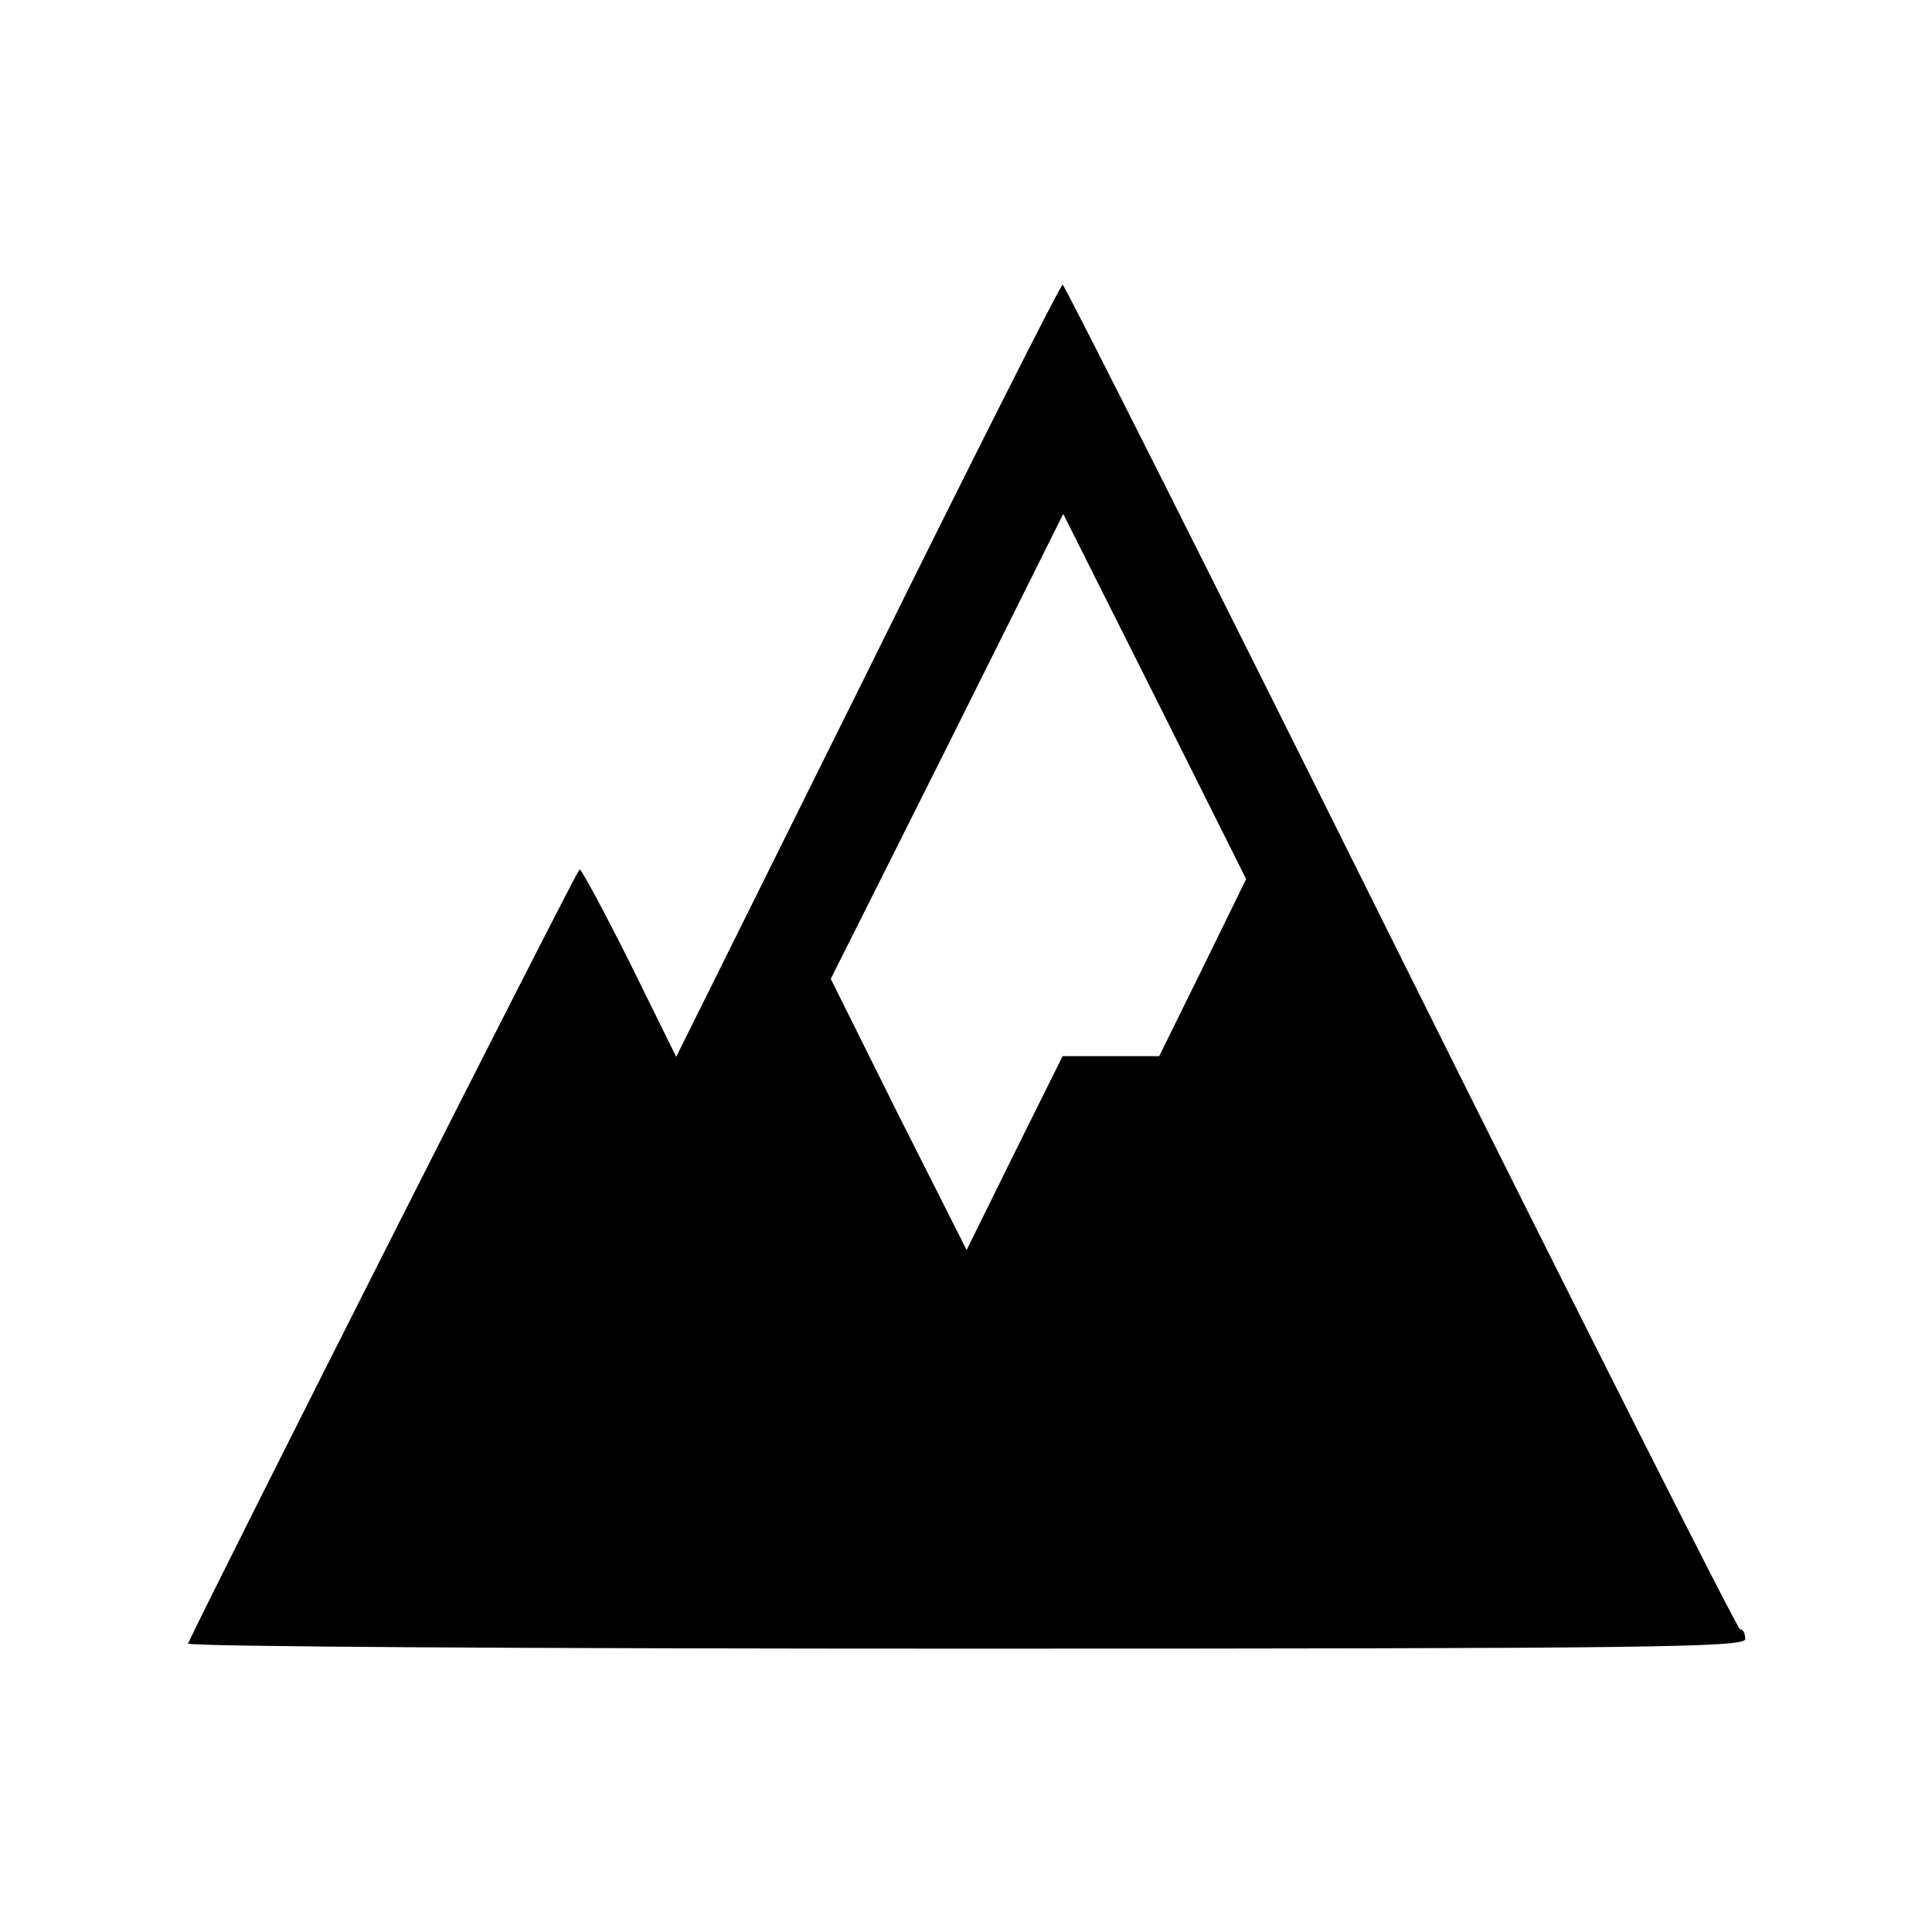 <?xml version="1.0" standalone="no"?>
<!DOCTYPE svg PUBLIC "-//W3C//DTD SVG 20010904//EN"
 "http://www.w3.org/TR/2001/REC-SVG-20010904/DTD/svg10.dtd">
<svg version="1.0" xmlns="http://www.w3.org/2000/svg"
 width="300pt" height="300pt" viewBox="0 0 300 300"
 preserveAspectRatio="xMidYMid meet">
<g transform="translate(0,300) scale(0.1,-0.1)"
fill="#000000" stroke="none">
<path d="M1348 1959 l-298 -600 -72 146 c-40 80 -75 145 -78 145 -4 0 -567
-1114 -608 -1202 -2 -5 541 -8 1207 -8 1070 0 1211 2 1211 15 0 8 -3 15 -8 15
-4 0 -241 470 -527 1044 -286 575 -522 1044 -525 1044 -3 0 -139 -269 -302
-599z m520 -461 l-68 -138 -75 0 -75 0 -75 -151 -74 -150 -106 210 -105 211
181 361 180 361 142 -283 142 -284 -67 -137z"/>
</g>
</svg>

